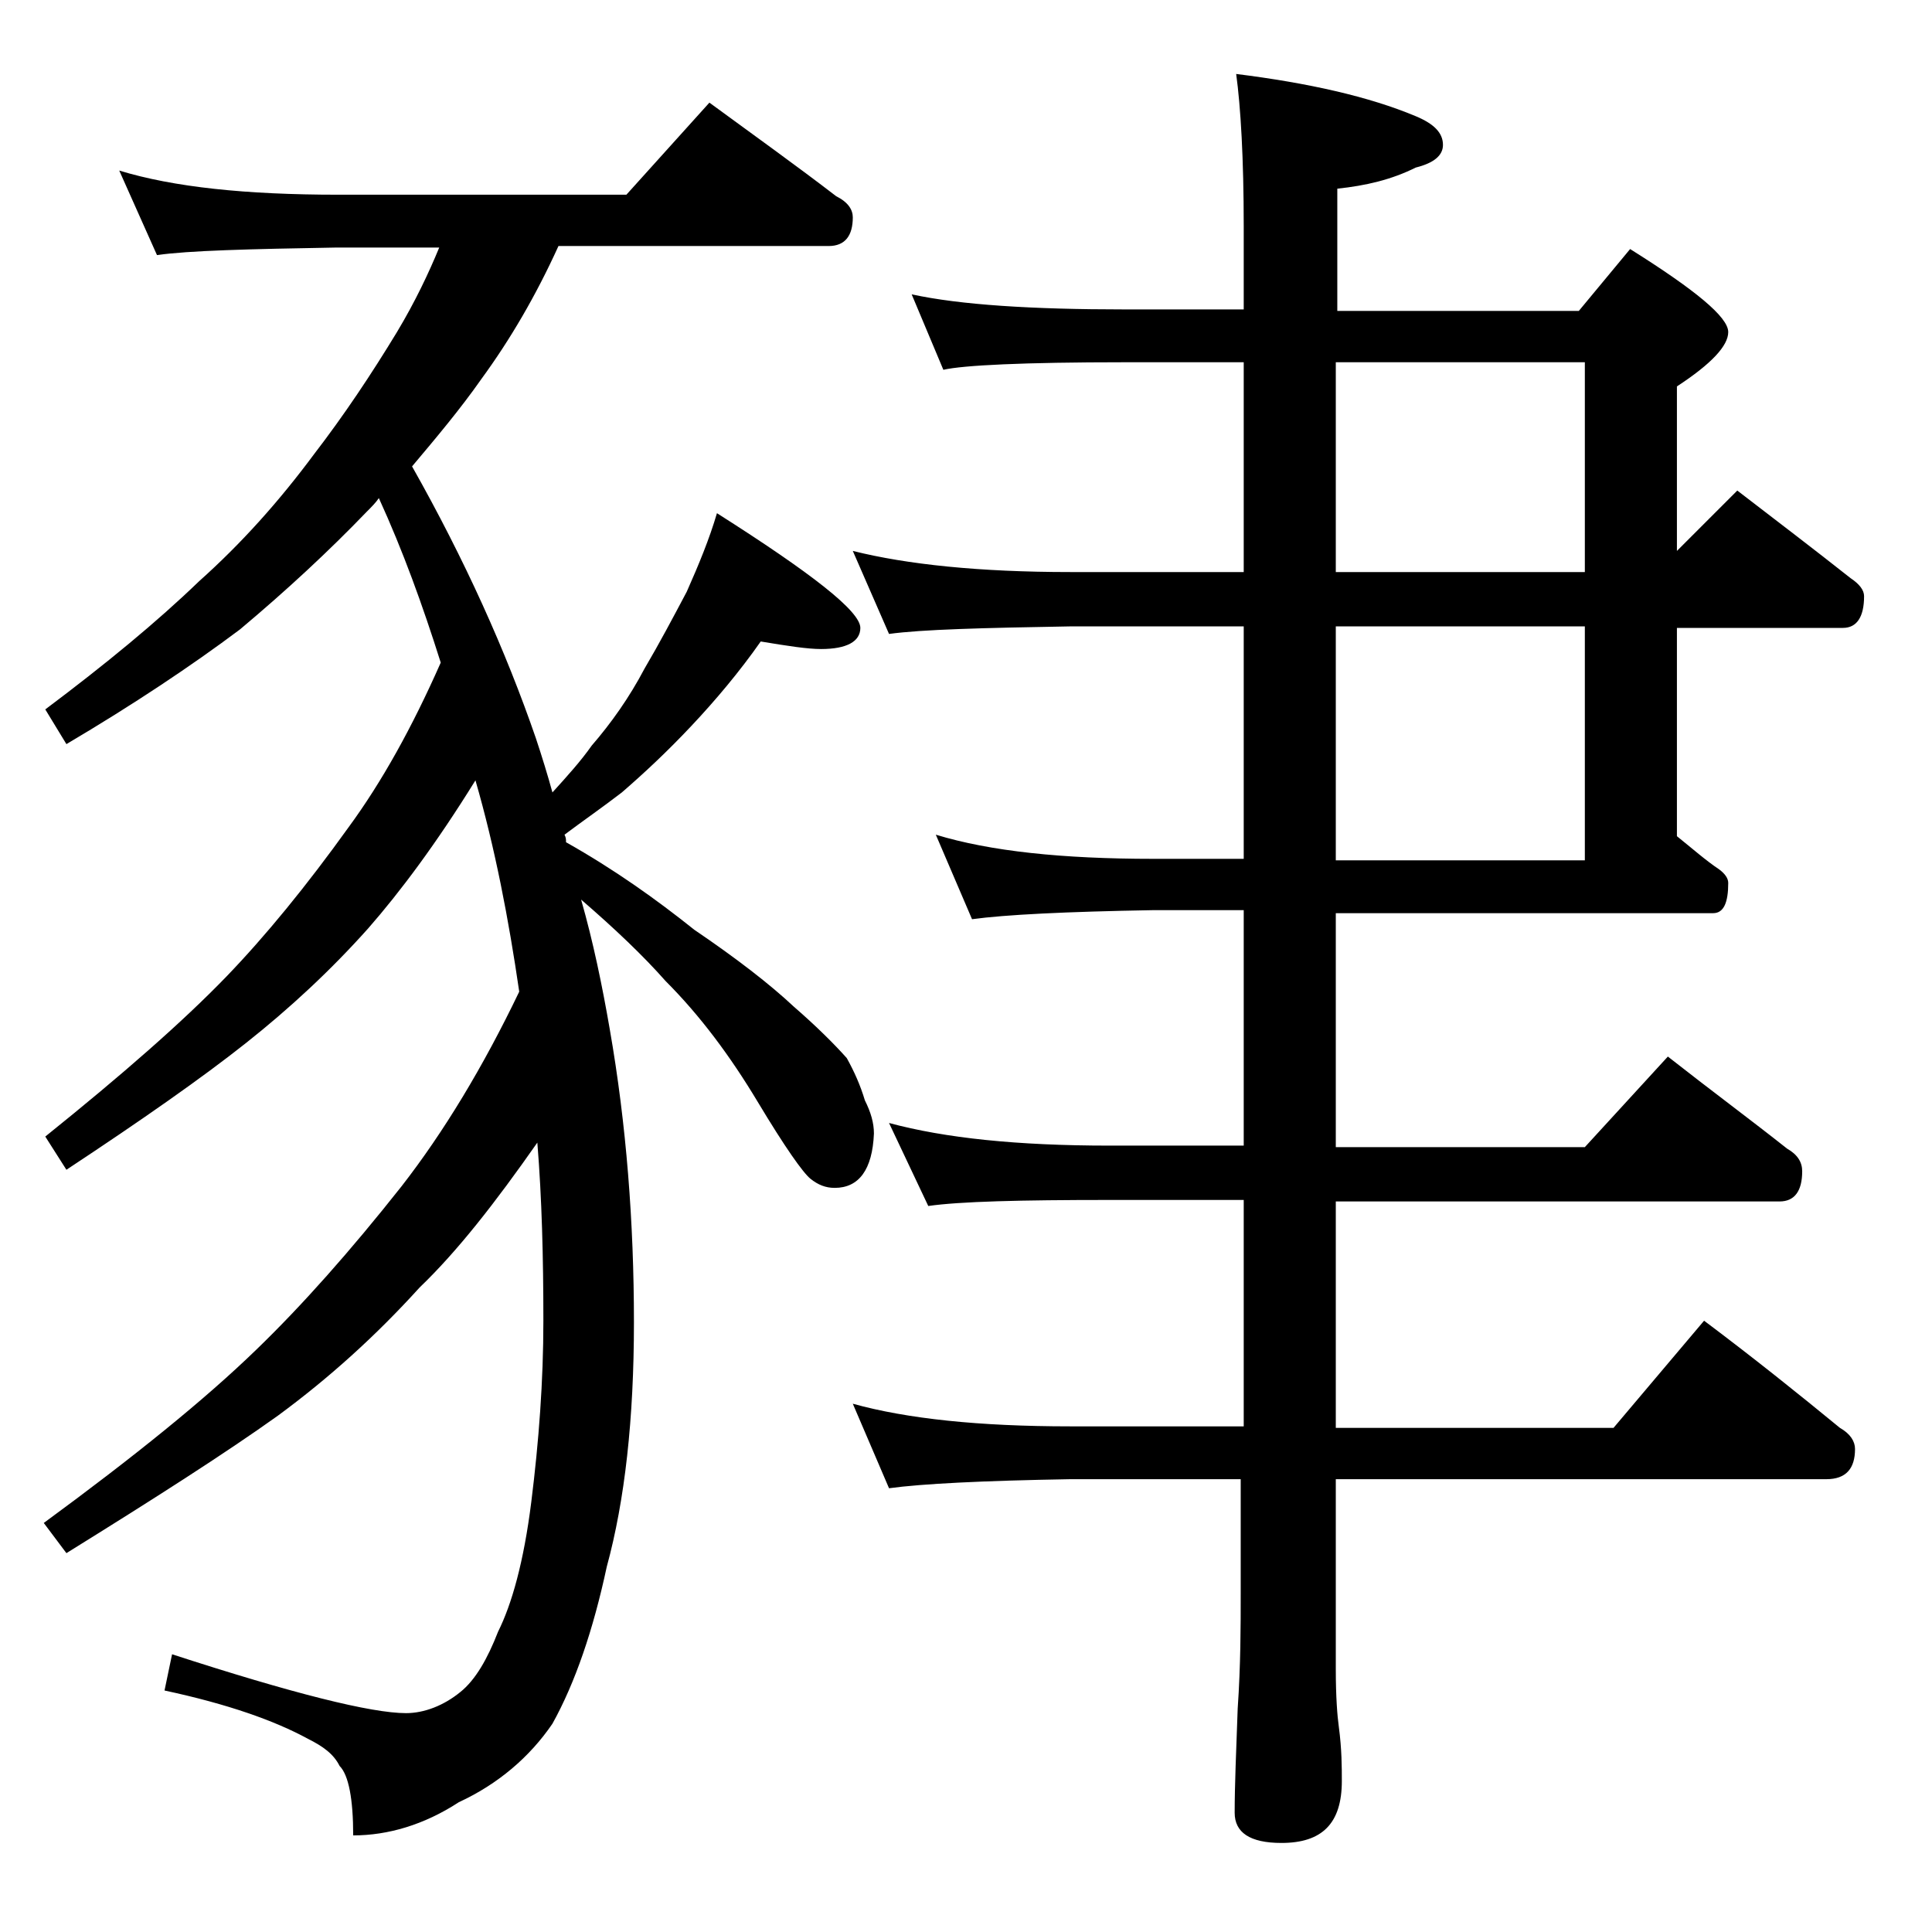 <?xml version="1.0" encoding="utf-8"?>
<!-- Generator: Adobe Illustrator 18.0.0, SVG Export Plug-In . SVG Version: 6.00 Build 0)  -->
<!DOCTYPE svg PUBLIC "-//W3C//DTD SVG 1.1//EN" "http://www.w3.org/Graphics/SVG/1.1/DTD/svg11.dtd">
<svg version="1.1" id="Layer_1" xmlns="http://www.w3.org/2000/svg" xmlns:xlink="http://www.w3.org/1999/xlink" x="0px" y="0px"
	 viewBox="0 0 128 128" enable-background="new 0 0 128 128" xml:space="preserve">
<path d="M7.9,11.3c3.6,1.1,8.4,1.6,14.5,1.6h19.1L47,6.8c3,2.2,5.8,4.2,8.4,6.2c0.8,0.4,1.1,0.9,1.1,1.4c0,1.2-0.5,1.9-1.6,1.9H37
	c-1.5,3.3-3.2,6.2-5.1,8.8c-1.4,2-3,3.9-4.6,5.8c3.5,6.2,6.2,12.2,8.2,18c0.4,1.2,0.8,2.5,1.1,3.6c1-1.1,1.9-2.1,2.6-3.1
	c1.3-1.5,2.5-3.2,3.5-5.1c1-1.7,1.9-3.4,2.8-5.1c0.8-1.8,1.5-3.5,2-5.2c6.3,4,9.5,6.5,9.5,7.6c0,0.9-0.9,1.4-2.6,1.4
	c-0.9,0-2.2-0.2-4-0.5c-1.4,2-3,3.9-4.6,5.6c-1.6,1.7-3.1,3.1-4.6,4.4c-1.3,1-2.6,1.9-3.8,2.8c0.1,0.2,0.1,0.3,0.1,0.5
	c3.2,1.8,6,3.8,8.5,5.8c2.8,1.9,5,3.6,6.6,5.1c1.5,1.3,2.7,2.5,3.5,3.4c0.5,0.9,0.9,1.8,1.2,2.8c0.4,0.8,0.6,1.5,0.6,2.2
	c-0.1,2.4-1,3.6-2.6,3.6c-0.6,0-1.1-0.2-1.6-0.6c-0.5-0.4-1.7-2.1-3.5-5.1c-1.8-3-3.8-5.7-6.1-8c-1.5-1.7-3.4-3.5-5.6-5.4
	c0.8,2.8,1.4,5.7,1.9,8.6c1.1,6.3,1.6,12.8,1.6,19.4c0,6.4-0.6,11.8-1.8,16.2c-0.9,4.2-2.1,7.7-3.6,10.4c-1.5,2.2-3.6,4-6.2,5.2
	c-2.3,1.5-4.7,2.2-7,2.2c0-2.4-0.3-4-0.9-4.6c-0.4-0.8-1.1-1.3-2.1-1.8c-2.2-1.2-5.3-2.3-9.5-3.2l0.5-2.4c8,2.6,13.2,3.9,15.5,3.9
	c1.2,0,2.5-0.5,3.6-1.4c1-0.8,1.8-2.2,2.5-4c0.9-1.8,1.7-4.6,2.2-8.6c0.5-4,0.8-8,0.8-12c0-4.2-0.1-8.1-0.4-11.8
	c-2.8,4-5.3,7.2-7.8,9.6c-2.9,3.2-6,6-9.4,8.5c-3.5,2.5-8.2,5.5-14,9.1l-1.5-2c6-4.4,10.7-8.2,14.1-11.5c3-2.9,6.2-6.5,9.6-10.8
	c2.8-3.6,5.4-7.9,7.8-12.9c-0.7-4.8-1.6-9.5-2.9-14c-2.6,4.2-5,7.4-7.1,9.8c-2.5,2.8-5.2,5.3-8.1,7.6c-2.9,2.3-6.9,5.1-11.9,8.4
	L3,75.3c5.1-4.1,9.1-7.6,12-10.6c2.6-2.7,5.3-6,8.1-9.9c2.2-3,4.2-6.6,6.1-10.9c-1.2-3.8-2.5-7.4-4.1-10.9c-0.2,0.3-0.5,0.6-0.8,0.9
	c-2.5,2.6-5.3,5.2-8.4,7.8c-3.2,2.4-7.1,5-11.5,7.6L3,47c4-3,7.4-5.8,10.2-8.5c2.8-2.5,5.3-5.3,7.6-8.4c2-2.6,3.8-5.3,5.5-8.1
	c1.2-2,2.1-3.9,2.8-5.6h-6.8c-5.8,0.1-9.8,0.2-11.9,0.5L7.9,11.3z M60.4,19.5c3.2,0.7,8,1,14.1,1h7.9V15c0-4.5-0.2-7.9-0.5-10.1
	c4.8,0.6,8.8,1.5,11.9,2.8c1.2,0.5,1.8,1.1,1.8,1.9c0,0.7-0.6,1.2-1.8,1.5c-1.6,0.8-3.3,1.2-5.2,1.4v8.1h16l3.4-4.1
	c4.3,2.7,6.5,4.5,6.5,5.5c0,0.9-1.1,2.1-3.4,3.6v10.9l4-4c2.6,2,5.1,3.9,7.5,5.8c0.6,0.4,0.9,0.8,0.9,1.2c0,1.4-0.5,2.1-1.4,2.1h-11
	v13.8c1,0.8,1.9,1.6,2.8,2.2c0.4,0.3,0.6,0.6,0.6,0.9c0,1.3-0.3,2-1,2H88.5v15.5H105l5.5-6c2.8,2.2,5.5,4.2,7.9,6.1
	c0.7,0.4,1,0.9,1,1.5c0,1.3-0.5,2-1.5,2H88.5v15h18.4l6-7.1c3.2,2.4,6.2,4.8,9,7.1c0.7,0.4,1,0.9,1,1.4c0,1.3-0.6,2-1.9,2H88.5v12.6
	c0,1.8,0.1,3.1,0.2,3.8c0.2,1.5,0.2,2.7,0.2,3.6c0,2.8-1.3,4.1-4,4.1c-2.1,0-3.1-0.7-3.1-2c0-1.8,0.1-4.1,0.2-6.9
	c0.2-2.9,0.2-5.5,0.2-7.6v-7.6H70.9c-5.8,0.1-9.8,0.3-12,0.6L56.5,93c3.6,1,8.4,1.5,14.4,1.5h11.5v-15h-8.9c-5.9,0-9.9,0.1-12,0.4
	l-2.6-5.5c3.7,1,8.5,1.5,14.6,1.5h8.9V60.3h-6c-5.8,0.1-9.8,0.3-12,0.6L62,55.3c3.6,1.1,8.4,1.6,14.4,1.6h6V41.5H70.9
	c-5.8,0.1-9.8,0.2-12,0.5l-2.4-5.5c3.6,0.9,8.4,1.4,14.4,1.4h11.5V24h-7.9c-6.7,0-10.7,0.2-12,0.5L60.4,19.5z M88.5,24v13.9H105V24
	H88.5z M88.5,41.5V57H105V41.5H88.5z"/>
</svg>
